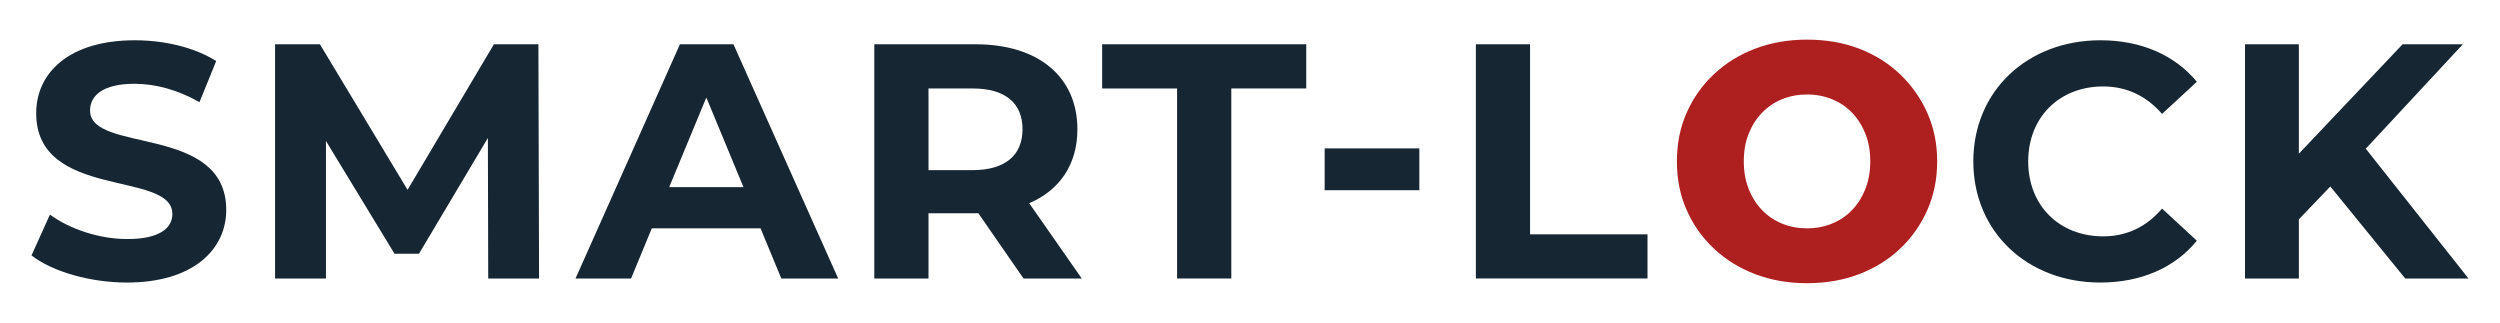 <?xml version="1.0" encoding="utf-8"?>
<!-- Generator: Adobe Illustrator 16.0.0, SVG Export Plug-In . SVG Version: 6.00 Build 0)  -->
<!DOCTYPE svg PUBLIC "-//W3C//DTD SVG 1.1//EN" "http://www.w3.org/Graphics/SVG/1.1/DTD/svg11.dtd">
<svg version="1.1" id="Warstwa_1" xmlns="http://www.w3.org/2000/svg" xmlns:xlink="http://www.w3.org/1999/xlink" x="0px" y="0px"
	 width="166.5px" height="21.5px" viewBox="0 3.75 166.5 21.5" enable-background="new 0 3.75 166.5 21.5" xml:space="preserve">
<path fill="#162733" d="M2.098,20.762l1.226-2.719C4.638,19,6.6,19.67,8.471,19.67c2.14,0,3.008-0.715,3.008-1.672
	c0-2.918-9.069-0.914-9.069-6.708c0-2.651,2.139-4.858,6.574-4.858c1.961,0,3.966,0.469,5.416,1.382l-1.114,2.741
	C11.836,9.73,10.343,9.33,8.961,9.33c-2.139,0-2.963,0.801-2.963,1.783c0,2.874,9.069,0.891,9.069,6.618
	c0,2.607-2.162,4.836-6.618,4.836C5.976,22.566,3.479,21.832,2.098,20.762z"/>
<path fill="#162733" d="M32.516,22.299l-0.023-9.36l-4.59,7.711h-1.627l-4.568-7.511v9.159H18.32v-15.6h2.986l5.838,9.695
	l5.75-9.695h2.964l0.044,15.6H32.516z"/>
<path fill="#162733" d="M50.652,18.955H43.41l-1.381,3.344h-3.699l6.953-15.6h3.565l6.975,15.6h-3.788L50.652,18.955z
	 M49.516,16.215l-2.474-5.972l-2.474,5.972H49.516z"/>
<path fill="#162733" d="M68.167,22.299l-3.008-4.346H64.98h-3.142v4.346h-3.61v-15.6h6.752c4.168,0,6.775,2.162,6.775,5.661
	c0,2.34-1.181,4.056-3.209,4.925l3.499,5.014H68.167z M64.78,9.642h-2.942v5.438h2.942c2.206,0,3.32-1.027,3.32-2.72
	C68.1,10.644,66.986,9.642,64.78,9.642z"/>
<path fill="#162733" d="M78.394,9.642h-4.992V6.699h13.594v2.942h-4.991v12.657h-3.611V9.642z"/>
<path fill="#162733" d="M88.222,13.633h6.306v2.785h-6.306V13.633z"/>
<path fill="#162733" d="M98.293,6.699h3.609v12.658h7.822v2.941H98.293V6.699z"/>
<g enable-background="new    ">
	<path fill="#AE2020" d="M120.349,22.611c-1.247,0-2.399-0.201-3.454-0.602c-1.055-0.402-1.972-0.971-2.752-1.705
		c-0.78-0.736-1.385-1.594-1.816-2.574c-0.431-0.98-0.646-2.057-0.646-3.231c0-1.173,0.215-2.25,0.646-3.23
		c0.432-0.98,1.036-1.839,1.816-2.574s1.697-1.303,2.752-1.705c1.055-0.401,2.207-0.601,3.454-0.601c1.263,0,2.417,0.2,3.465,0.601
		c1.047,0.402,1.957,0.969,2.729,1.705s1.379,1.594,1.815,2.574c0.439,0.98,0.658,2.057,0.658,3.23c0,1.174-0.219,2.254-0.658,3.243
		c-0.437,0.988-1.043,1.846-1.815,2.574s-1.683,1.291-2.729,1.693C122.766,22.41,121.611,22.611,120.349,22.611z M120.349,18.957
		c0.594,0,1.148-0.104,1.659-0.313c0.514-0.209,0.96-0.508,1.338-0.902c0.379-0.395,0.675-0.865,0.891-1.414
		c0.216-0.551,0.323-1.16,0.323-1.829c0-0.683-0.107-1.295-0.323-1.838c-0.216-0.542-0.512-1.01-0.891-1.403
		c-0.378-0.394-0.824-0.695-1.338-0.903c-0.511-0.208-1.065-0.312-1.659-0.312c-0.595,0-1.147,0.104-1.661,0.312
		c-0.511,0.208-0.957,0.51-1.336,0.903s-0.677,0.861-0.892,1.403c-0.215,0.542-0.323,1.155-0.323,1.838
		c0,0.668,0.108,1.278,0.323,1.829c0.215,0.549,0.513,1.02,0.892,1.414s0.825,0.693,1.336,0.902
		C119.201,18.854,119.754,18.957,120.349,18.957z"/>
</g>
<g enable-background="new    ">
	<path fill="#162733" d="M131.423,14.5c0-4.702,3.61-8.068,8.468-8.068c2.696,0,4.948,0.981,6.419,2.764l-2.317,2.14
		c-1.049-1.204-2.363-1.828-3.923-1.828c-2.92,0-4.992,2.05-4.992,4.992c0,2.942,2.072,4.991,4.992,4.991
		c1.56,0,2.874-0.623,3.923-1.85l2.317,2.141c-1.471,1.805-3.723,2.785-6.441,2.785C135.033,22.566,131.423,19.201,131.423,14.5z"/>
	<path fill="#162733" d="M155.198,16.17l-2.094,2.186v3.943h-3.588v-15.6h3.588v7.287l6.908-7.287h4.012l-6.463,6.954l6.841,8.646
		h-4.212L155.198,16.17z"/>
</g>
</svg>
